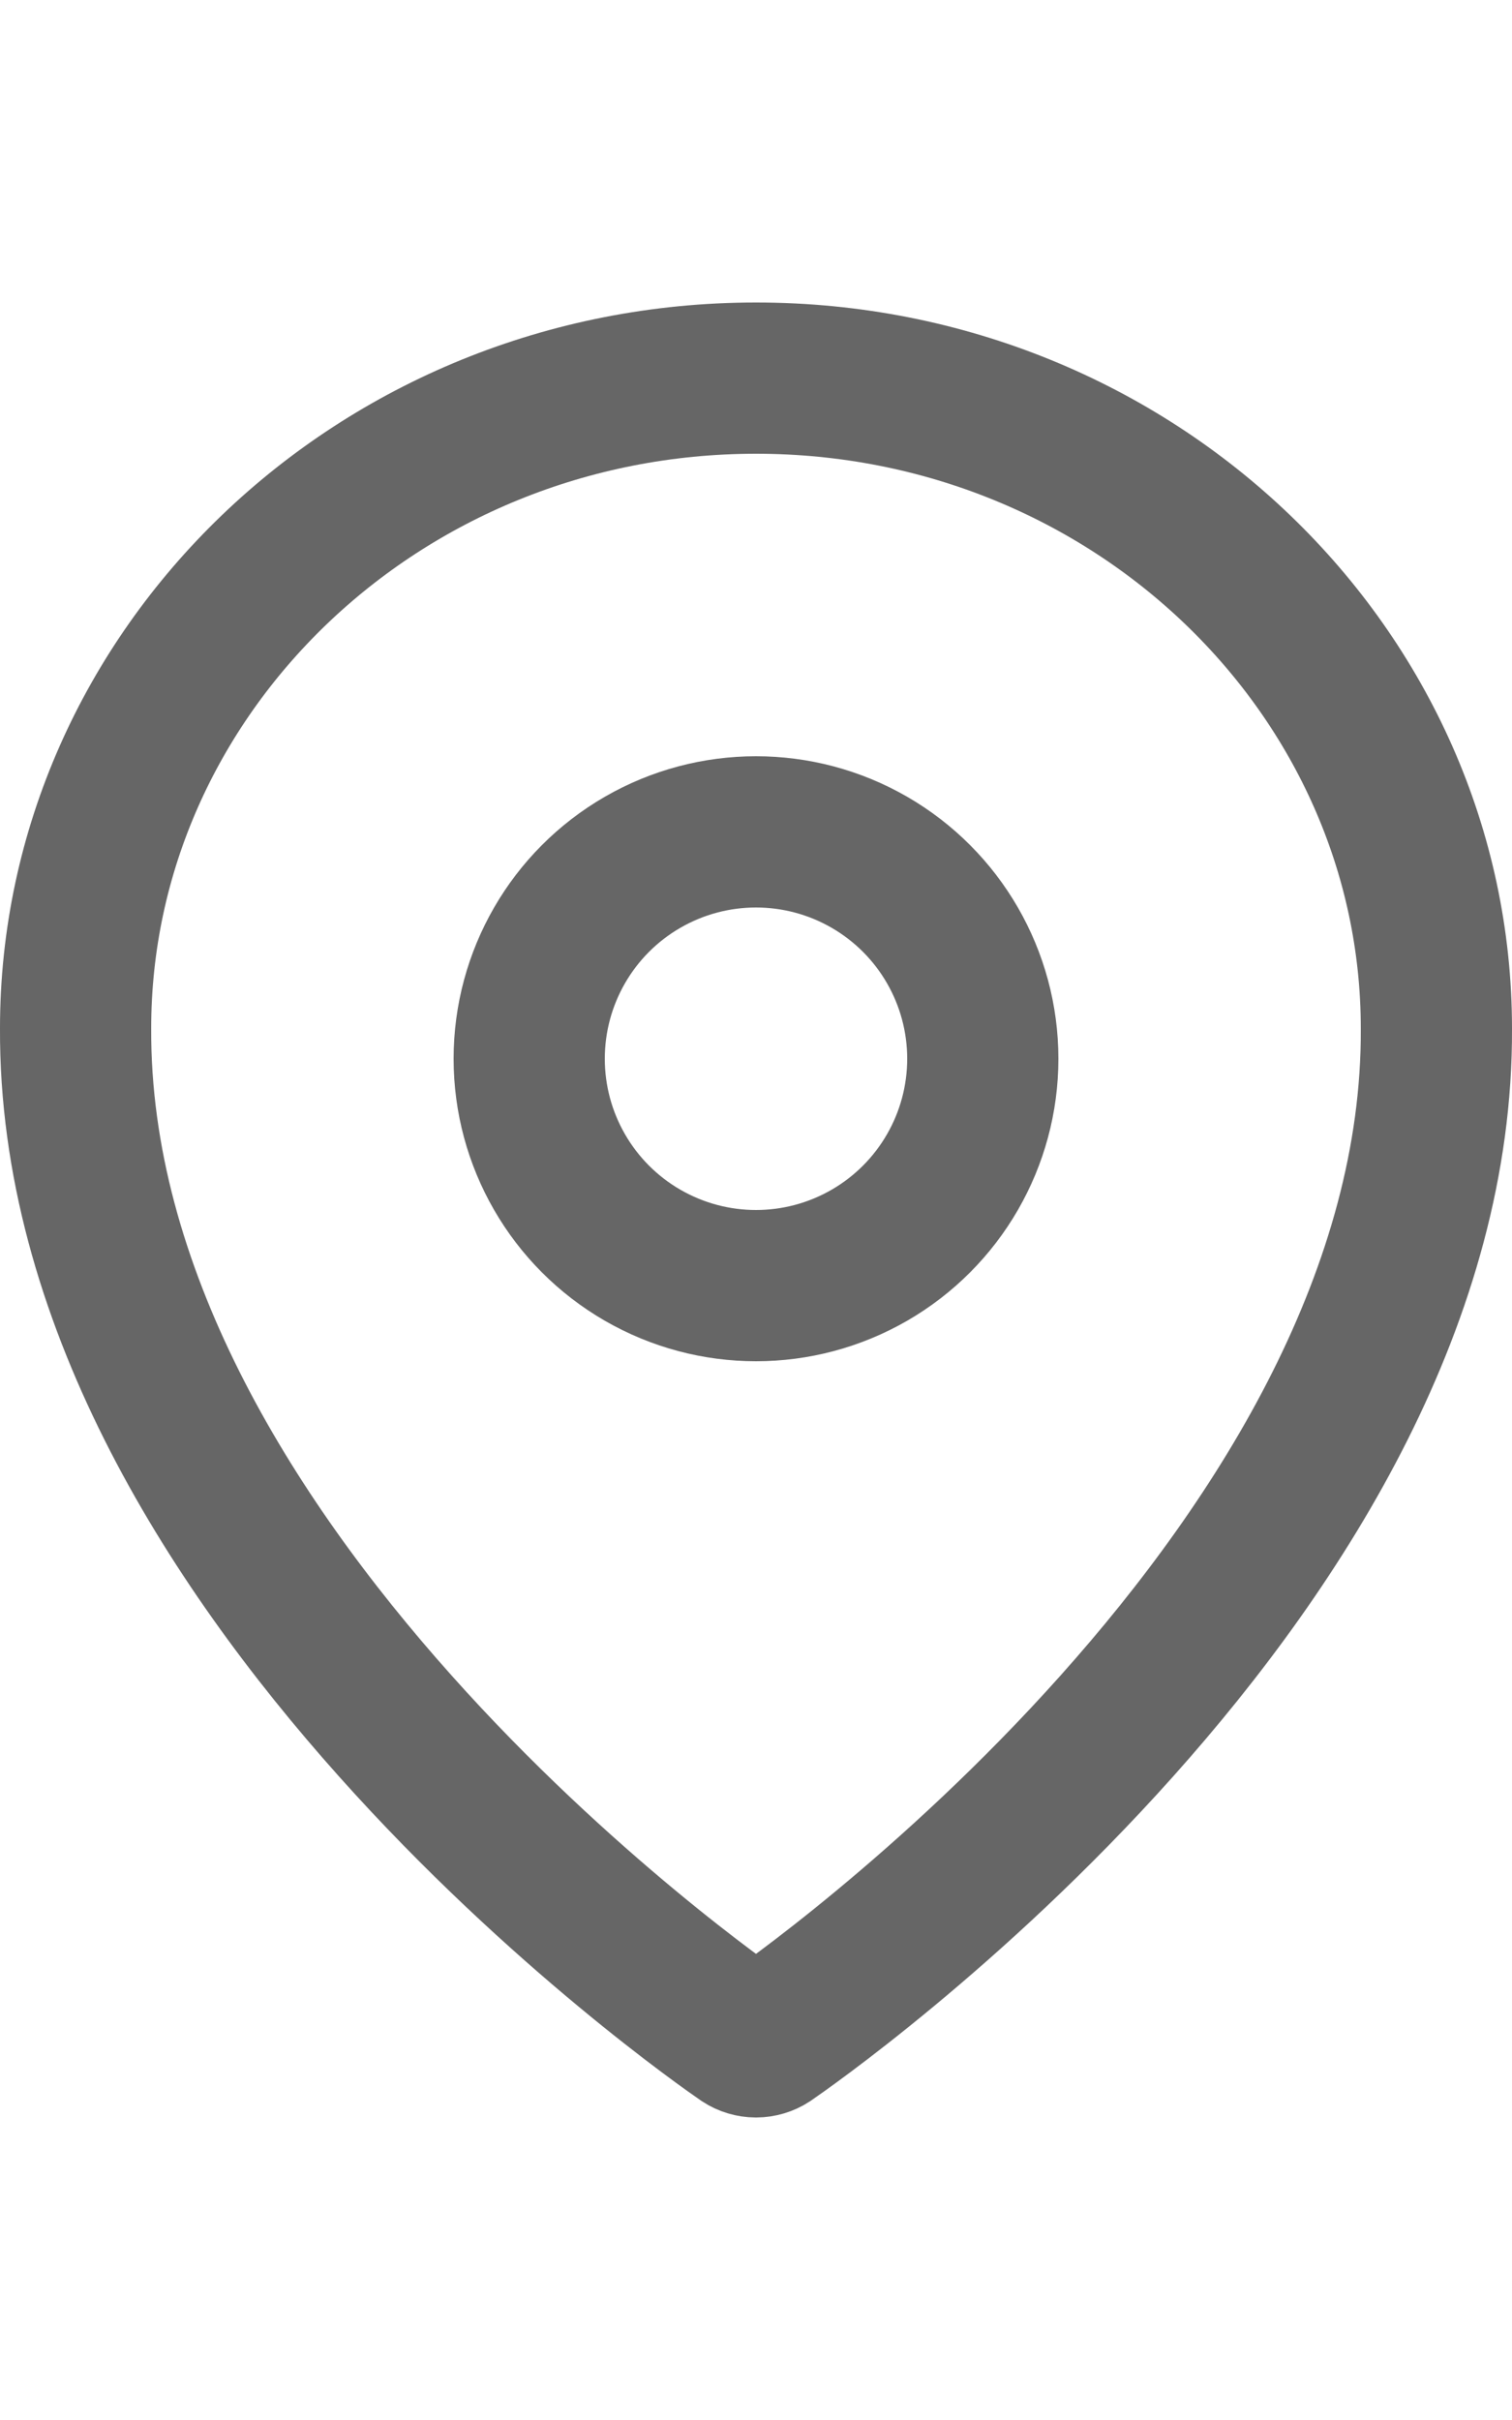 <svg width="10" height="16" viewBox="0 0 10 16" fill="none" xmlns="http://www.w3.org/2000/svg">
<path d="M9.5 6.8L9.5 6.802C9.508 8.547 8.497 10.169 7.386 11.412C6.292 12.636 5.171 13.414 5.081 13.476C5.058 13.491 5.029 13.5 5 13.5C4.971 13.5 4.942 13.491 4.919 13.476C4.829 13.414 3.708 12.636 2.614 11.411C1.503 10.168 0.492 8.546 0.5 6.8H0.5V6.798C0.5 4.449 2.5 2.5 5 2.5C7.5 2.5 9.5 4.449 9.5 6.8Z" stroke="black" stroke-opacity="0.6"/>
<circle cx="5" cy="7" r="1.5" stroke="black" stroke-opacity="0.6"/>
</svg>
